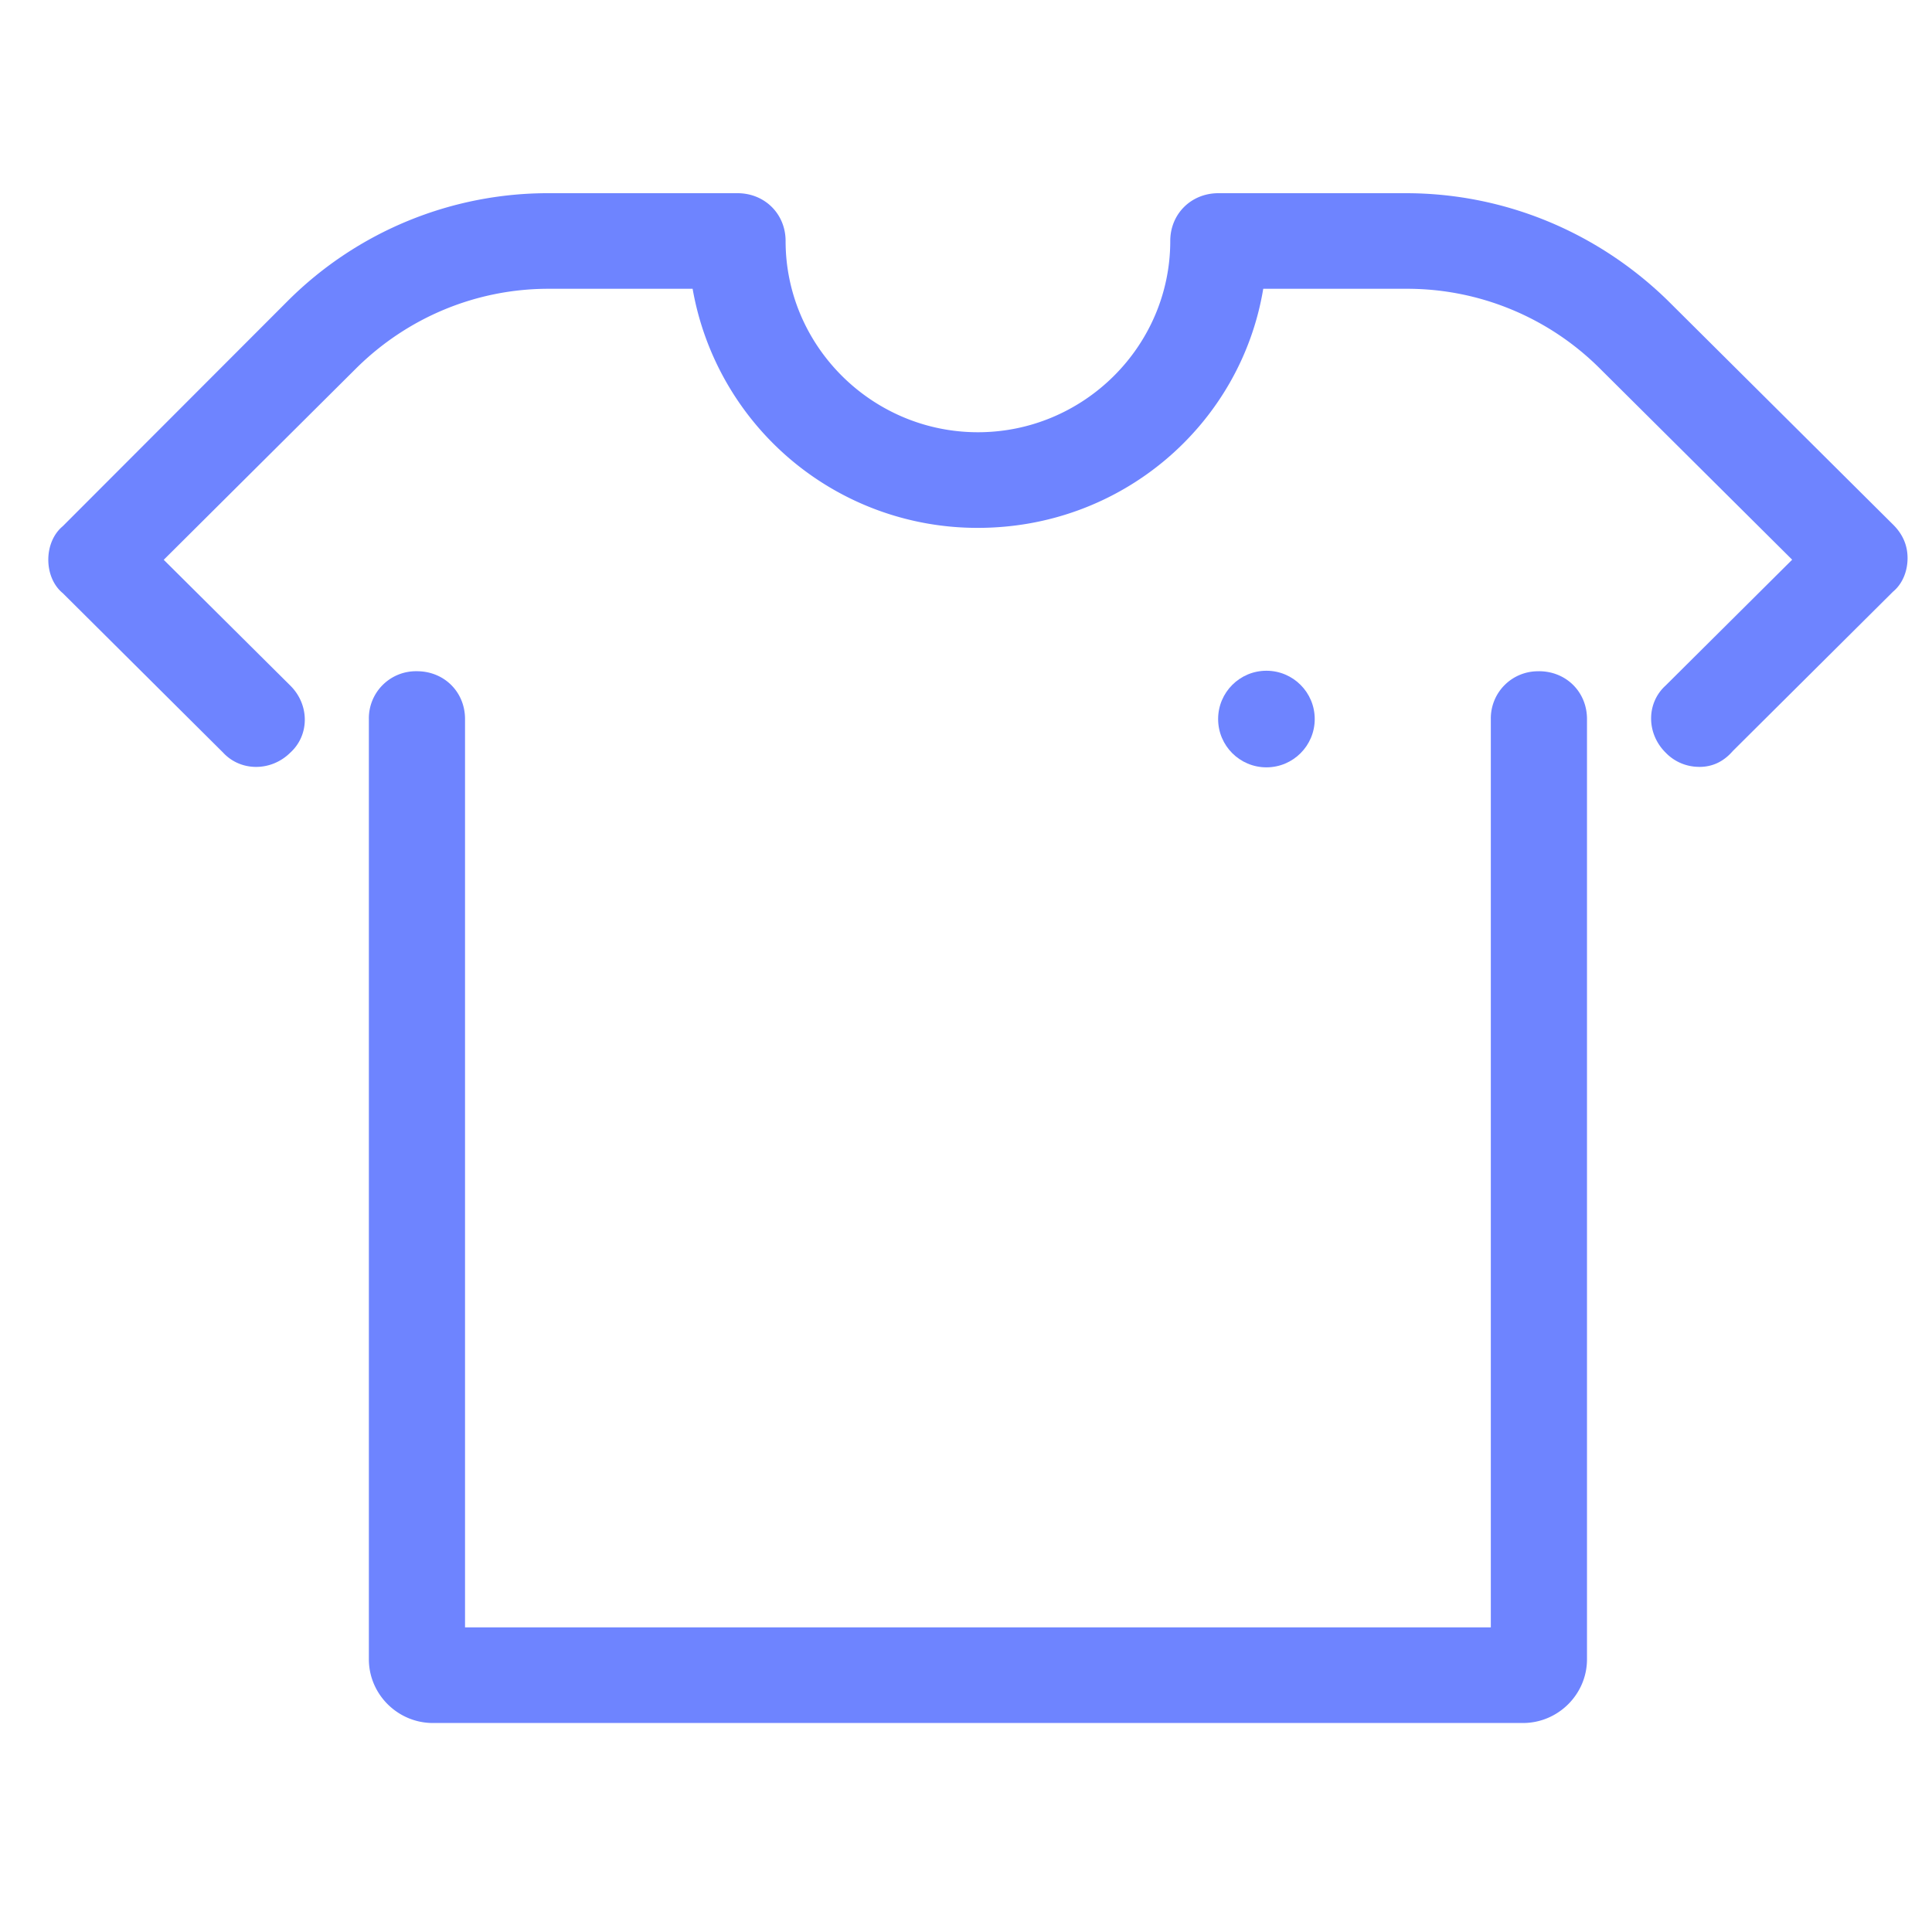 <?xml version="1.0" encoding="UTF-8"?> <svg xmlns="http://www.w3.org/2000/svg" width="40" height="40" viewBox="0 0 40 40"><g fill="none" fill-rule="evenodd"><path d="M0 0h40v40H0z"></path><g transform="translate(1 4)" fill="#6E84FF" fill-rule="nonzero"><path d="M34.18 11.877a.958.958 0 0 1-.697-.297c-.398-.396-.398-1.023 0-1.385l2.622-2.607-3.982-3.959a5.644 5.644 0 0 0-3.983-1.65h-2.986c-.465 2.805-2.92 4.95-5.907 4.95a5.984 5.984 0 0 1-5.907-4.95h-2.986c-1.494 0-2.92.594-3.983 1.65L2.39 7.59l2.622 2.606c.398.395.398 1.022 0 1.385-.398.396-1.029.396-1.394 0L.3 8.281C.099 8.116 0 7.852 0 7.588c0-.264.1-.528.299-.693L4.978 2.21A7.625 7.625 0 0 1 10.387 0h3.882c.564 0 .996.429.996.99 0 2.177 1.792 3.959 3.982 3.959 2.19 0 3.982-1.782 3.982-3.96 0-.56.432-.989.996-.989h3.882c2.024 0 3.95.792 5.41 2.21l4.678 4.652c.2.198.299.43.299.693 0 .264-.1.528-.299.693l-3.318 3.3c-.2.23-.432.33-.697.33z"></path><path d="M30.862 9.898a.975.975 0 0 0-.996.99v18.805H8.628V10.887c0-.56-.431-.99-.996-.99a.975.975 0 0 0-.995.99v19.466c0 .725.597 1.32 1.327 1.32H30.53c.73 0 1.327-.595 1.327-1.32V10.887c0-.56-.431-.99-.995-.99z"></path><circle cx="25.22" cy="10.887" r="1"></circle></g></g></svg> 